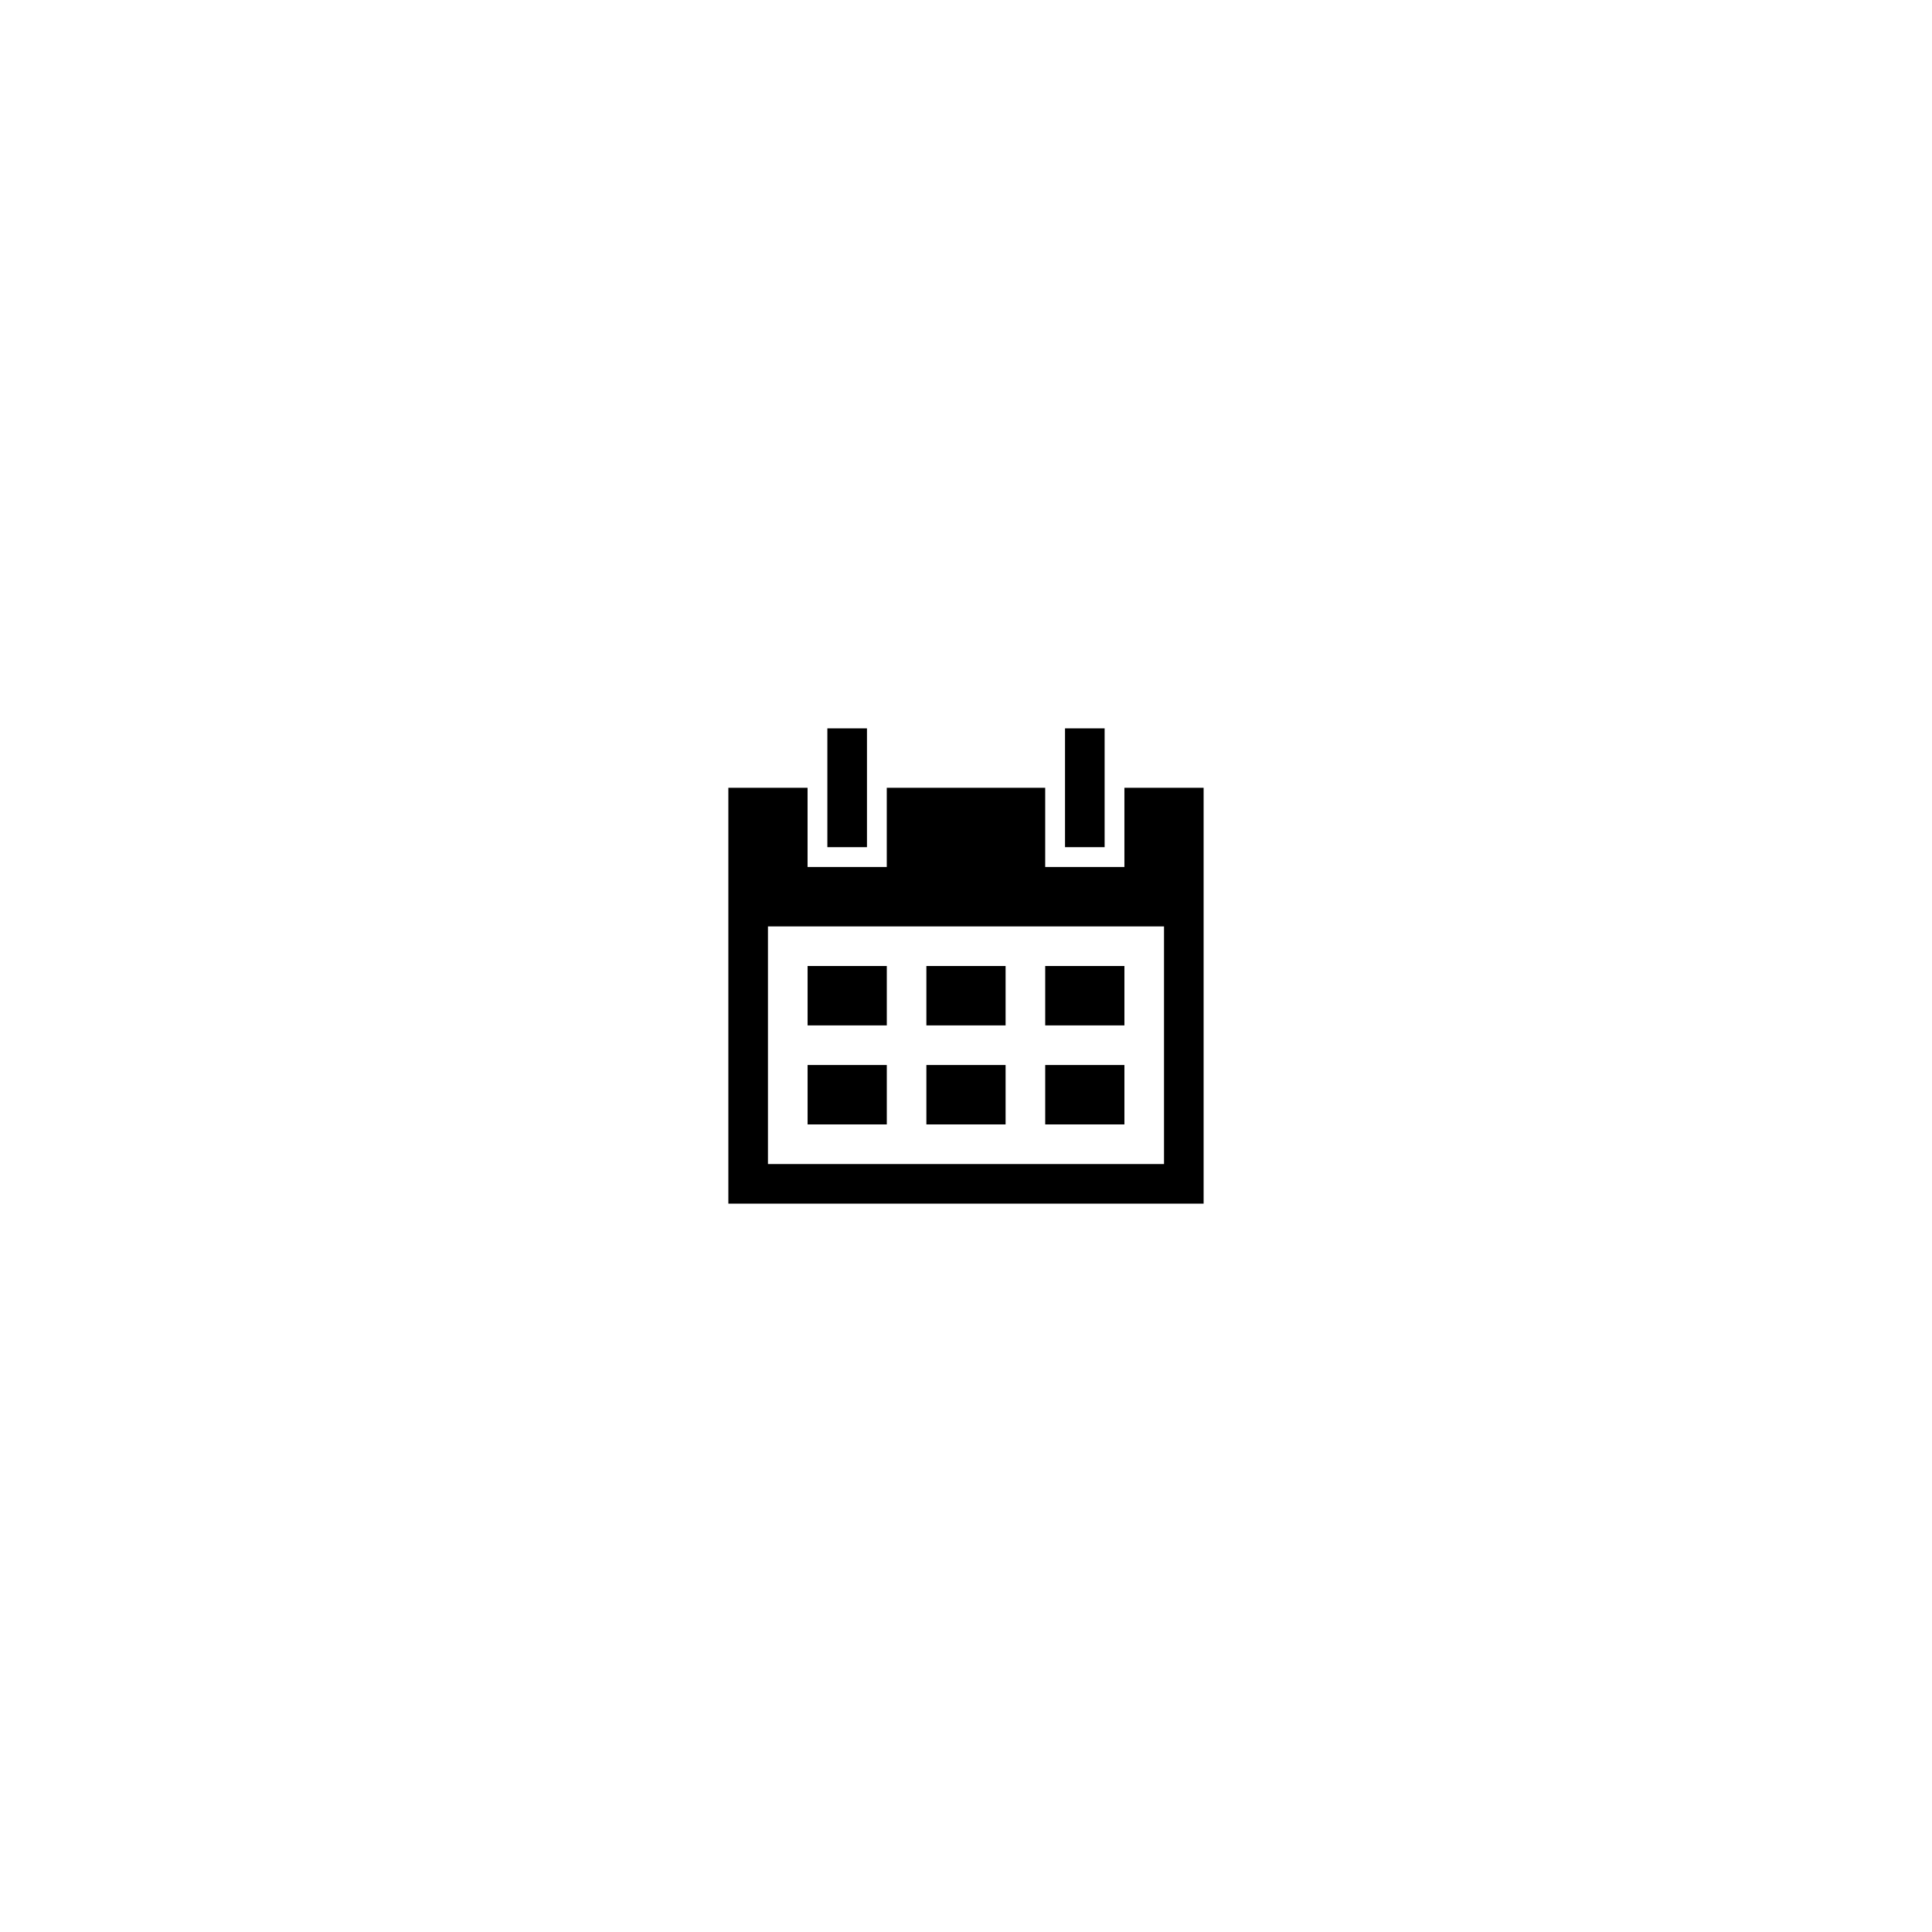 <?xml version="1.0" encoding="UTF-8"?>
<!-- Uploaded to: ICON Repo, www.svgrepo.com, Generator: ICON Repo Mixer Tools -->
<svg fill="#000000" width="800px" height="800px" version="1.1" viewBox="144 144 512 512" xmlns="http://www.w3.org/2000/svg">
 <g>
  <path d="m363.26 337.02h10.496v31.488h-10.496z"/>
  <path d="m426.24 337.02h10.496v31.488h-10.496z"/>
  <path d="m441.98 352.77v20.992h-20.992v-20.992h-41.984v20.992h-20.992v-20.992h-20.992v110.21h125.95v-110.21zm10.496 99.715h-104.96v-62.977h104.96z"/>
  <path d="m389.5 400h20.992v15.742h-20.992z"/>
  <path d="m358.02 400h20.992v15.742h-20.992z"/>
  <path d="m389.5 426.24h20.992v15.742h-20.992z"/>
  <path d="m420.99 400h20.992v15.742h-20.992z"/>
  <path d="m420.99 426.24h20.992v15.742h-20.992z"/>
  <path d="m358.02 426.24h20.992v15.742h-20.992z"/>
 </g>
</svg>